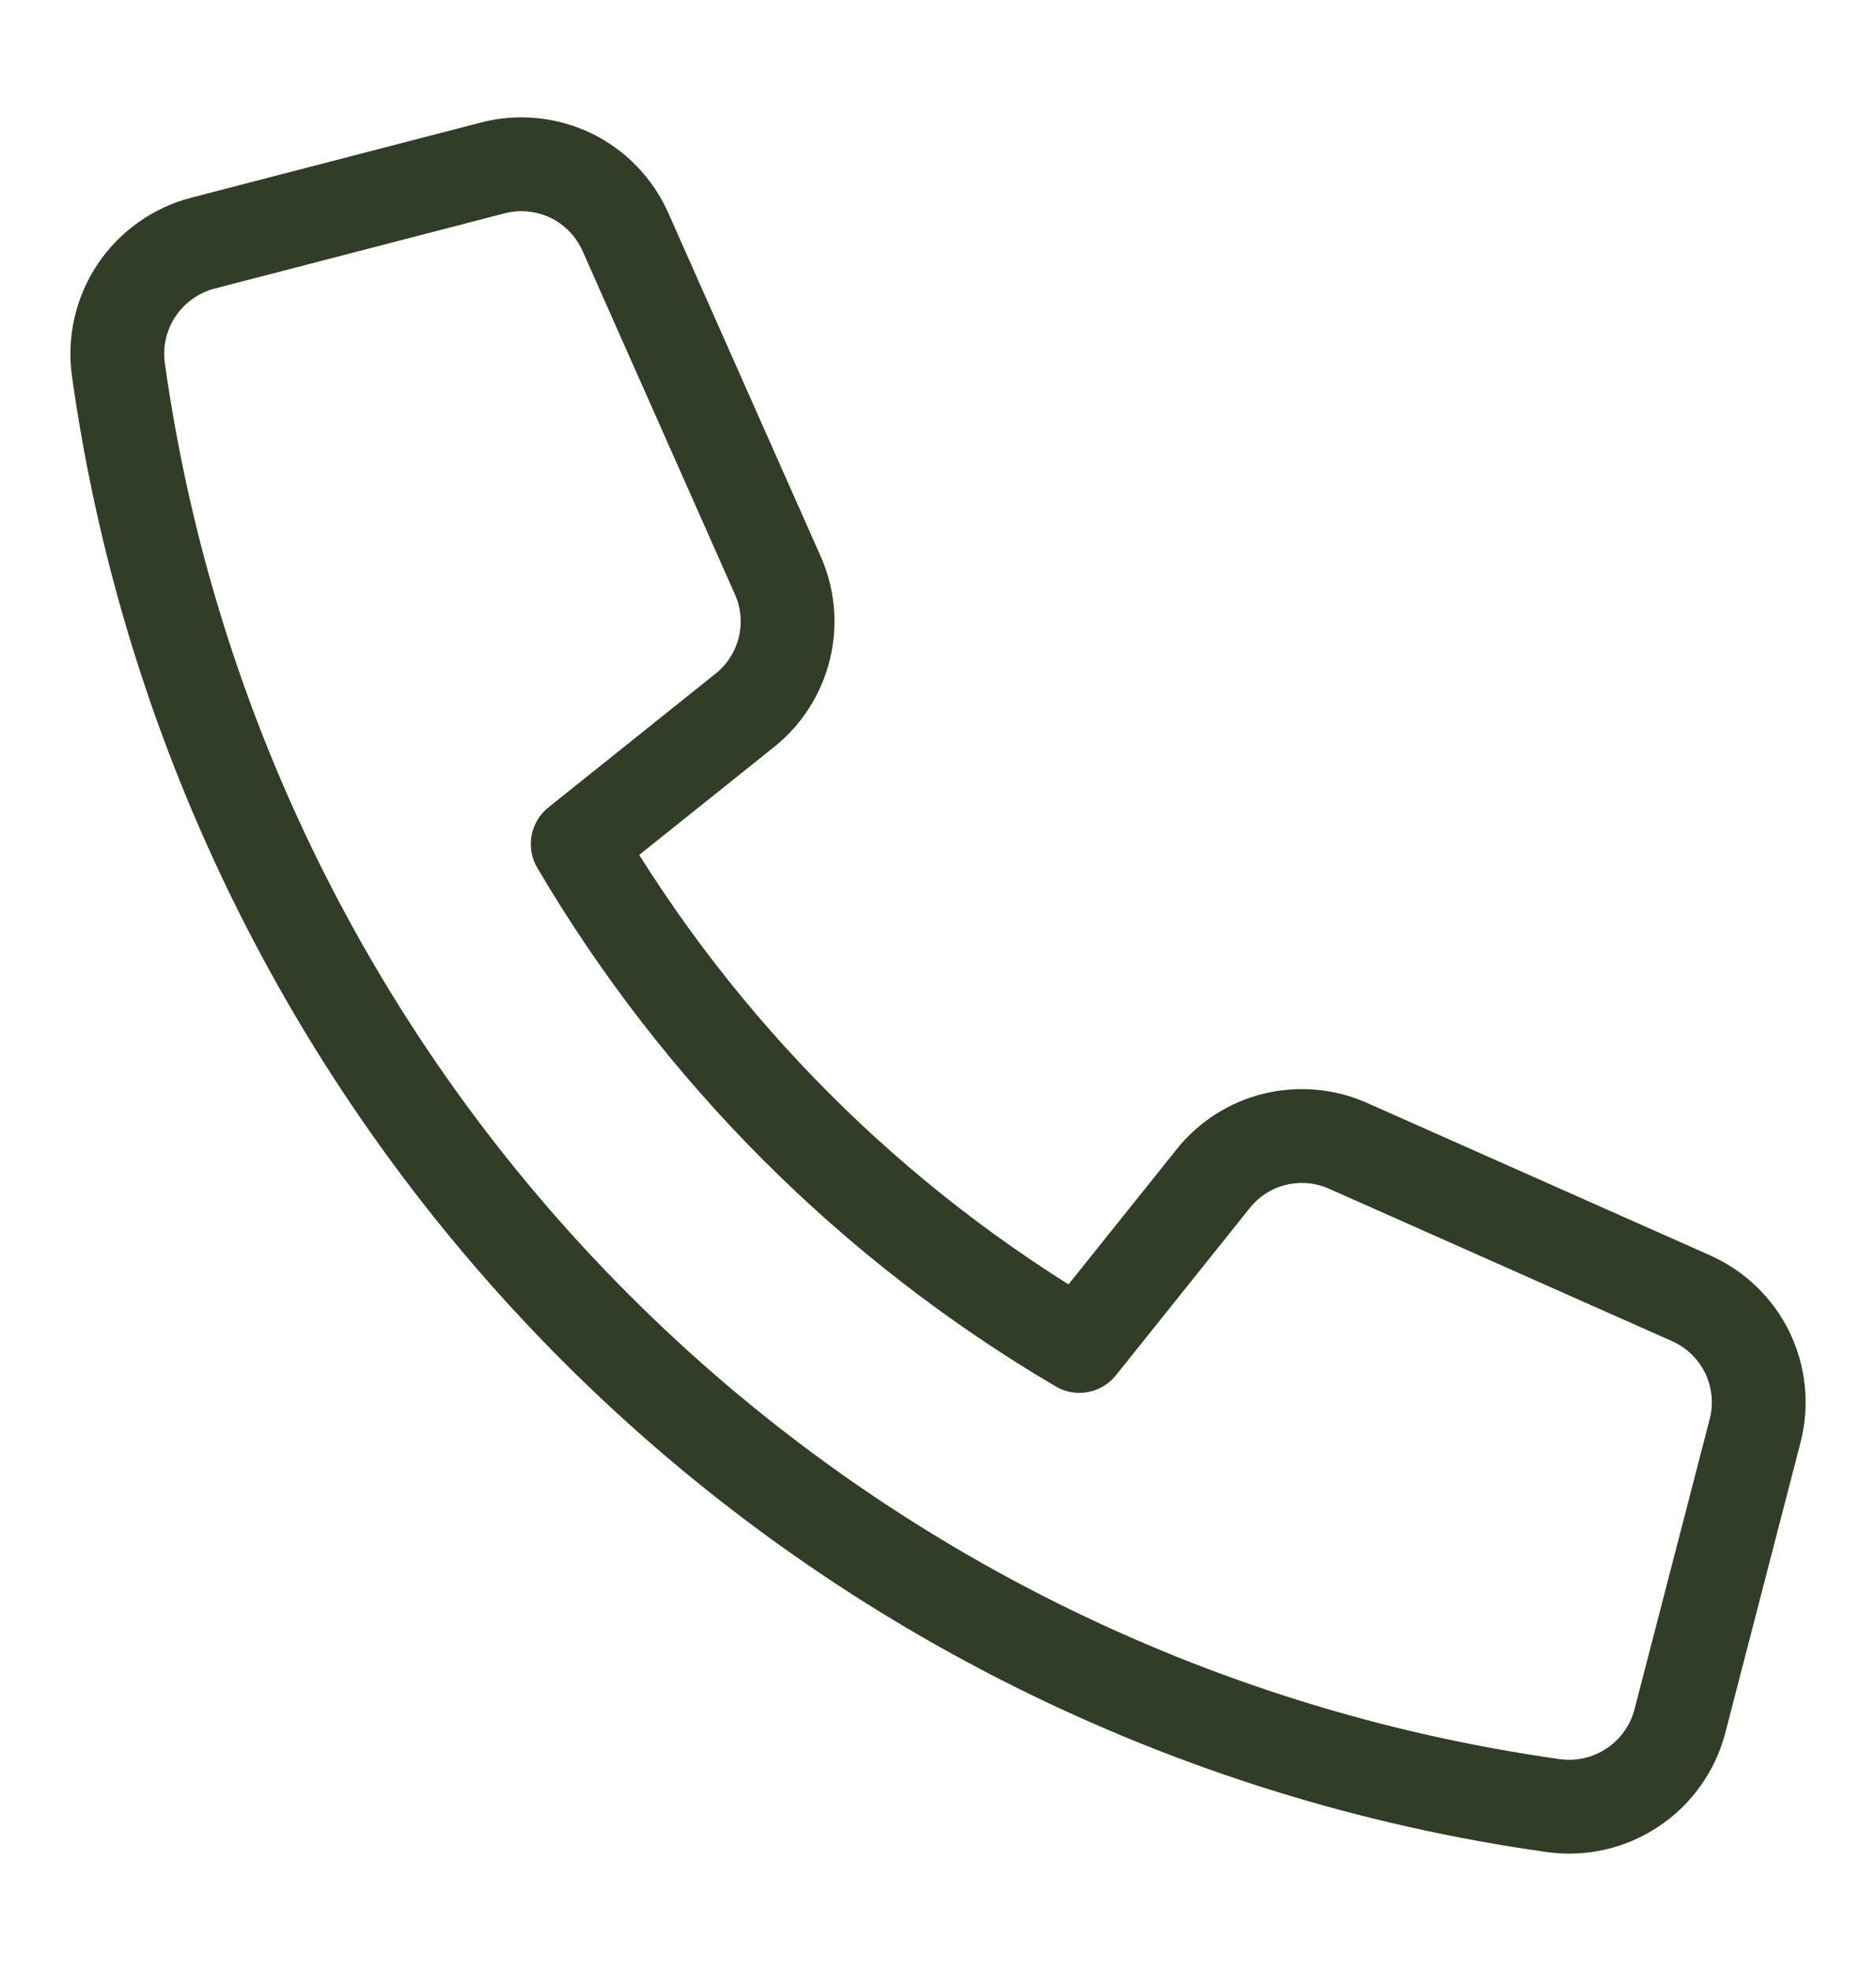 <svg width="20" height="21" viewBox="0 0 20 21" fill="none" xmlns="http://www.w3.org/2000/svg">
<path d="M12.934 12.558L11.507 14.34C9.299 13.042 7.458 11.201 6.159 8.993L7.942 7.567C8.151 7.4 8.298 7.168 8.362 6.908C8.425 6.648 8.401 6.374 8.292 6.13L6.667 2.47C6.55 2.208 6.344 1.995 6.086 1.87C5.827 1.746 5.532 1.717 5.254 1.789L2.161 2.591C1.872 2.667 1.621 2.846 1.455 3.094C1.29 3.342 1.221 3.642 1.262 3.937C1.804 7.803 3.591 11.388 6.352 14.148C9.112 16.909 12.697 18.695 16.562 19.238C16.858 19.279 17.158 19.21 17.406 19.044C17.654 18.879 17.833 18.628 17.909 18.339L18.711 15.245C18.783 14.968 18.754 14.673 18.63 14.414C18.505 14.156 18.292 13.95 18.03 13.833L14.371 12.208C14.126 12.099 13.853 12.075 13.592 12.138C13.332 12.201 13.101 12.349 12.934 12.558Z" stroke="#323D28" stroke-linecap="round" stroke-linejoin="round"/>
</svg>
